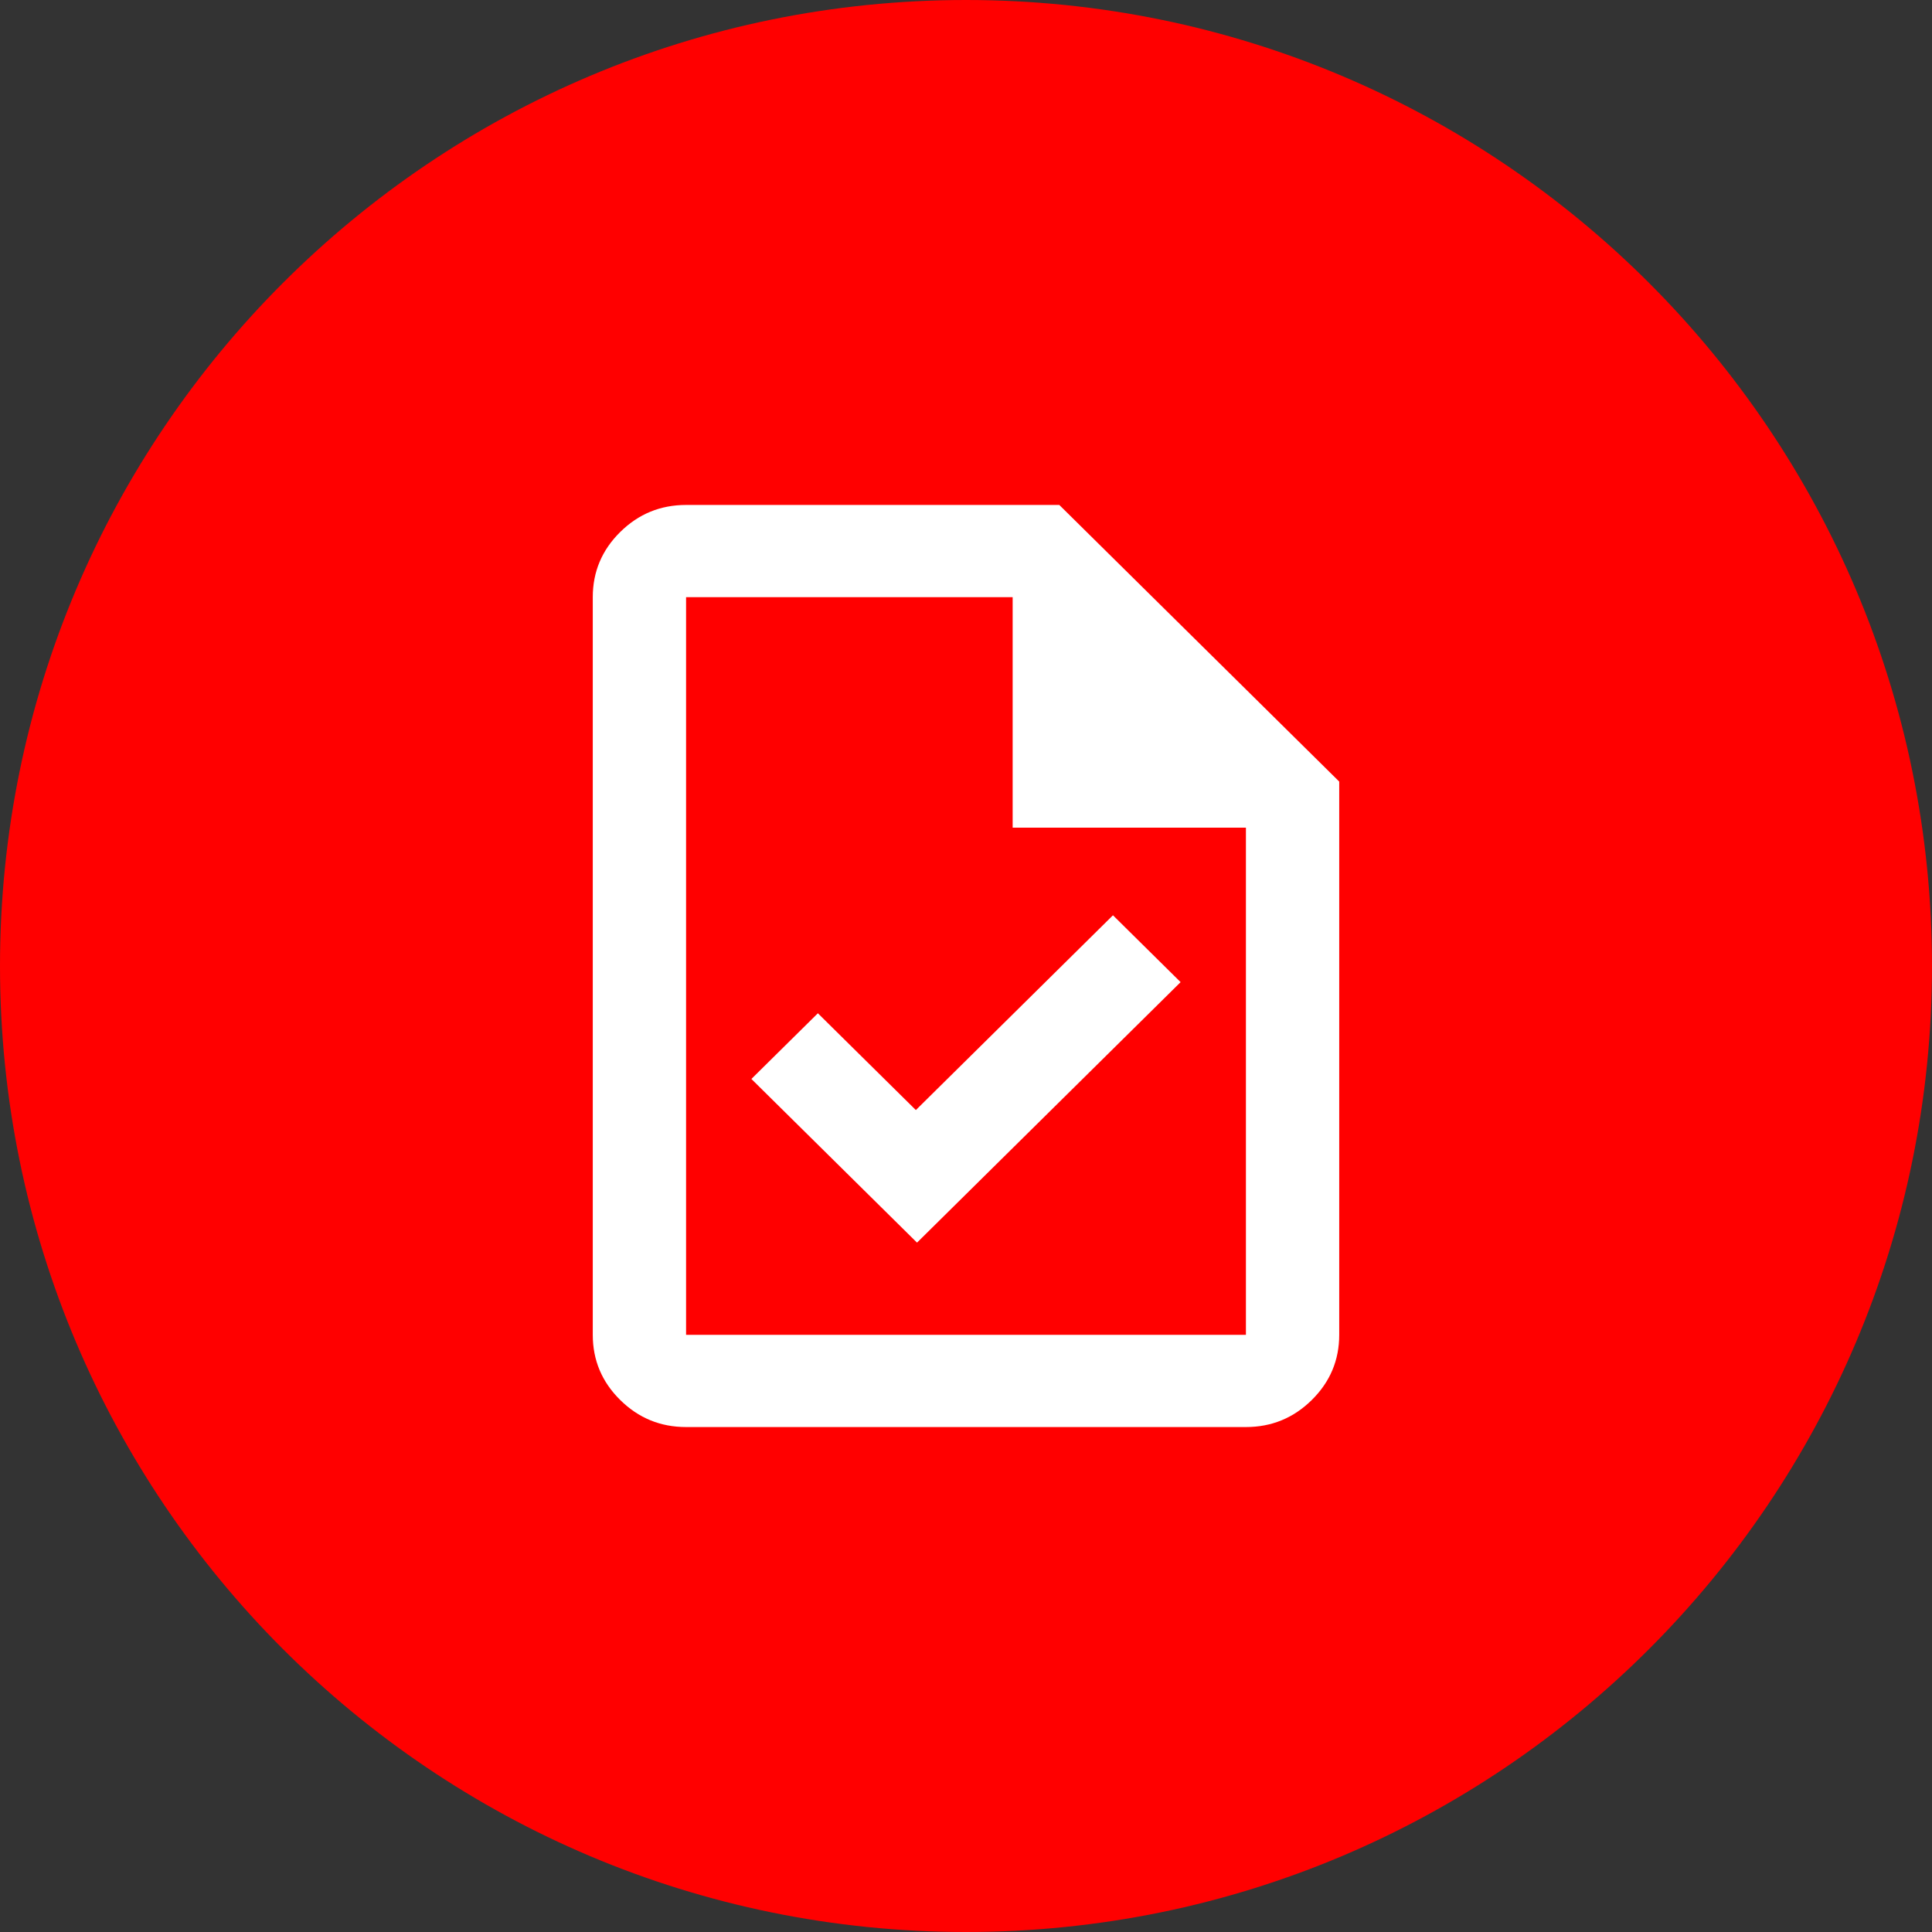 <svg width="88" height="88" viewBox="0 0 88 88" fill="none" xmlns="http://www.w3.org/2000/svg">
<rect x="0" y="0" width="88" height="88" fill="#333333" stroke="none"/>
<path d="M88 44C88 68.3 68.3 88 44 88C19.7 88 0 68.3 0 44C0 19.7 19.7 0 44 0C68.3 0 88 19.7 88 44Z" fill="#FF0000"/>
<path d="M41.769 56.6L53.775 44.735L50.694 41.69L41.716 50.562L37.253 46.153L34.225 49.145L41.769 56.6ZM31.25 65C30.081 65 29.081 64.589 28.248 63.766C27.416 62.944 27 61.955 27 60.8V27.2C27 26.045 27.416 25.056 28.248 24.234C29.081 23.411 30.081 23 31.25 23H48.25L61 35.6V60.8C61 61.955 60.584 62.944 59.752 63.766C58.919 64.589 57.919 65 56.75 65H31.25ZM46.125 37.7V27.2H31.25V60.8H56.75V37.7H46.125Z" fill="white"/>
</svg>

